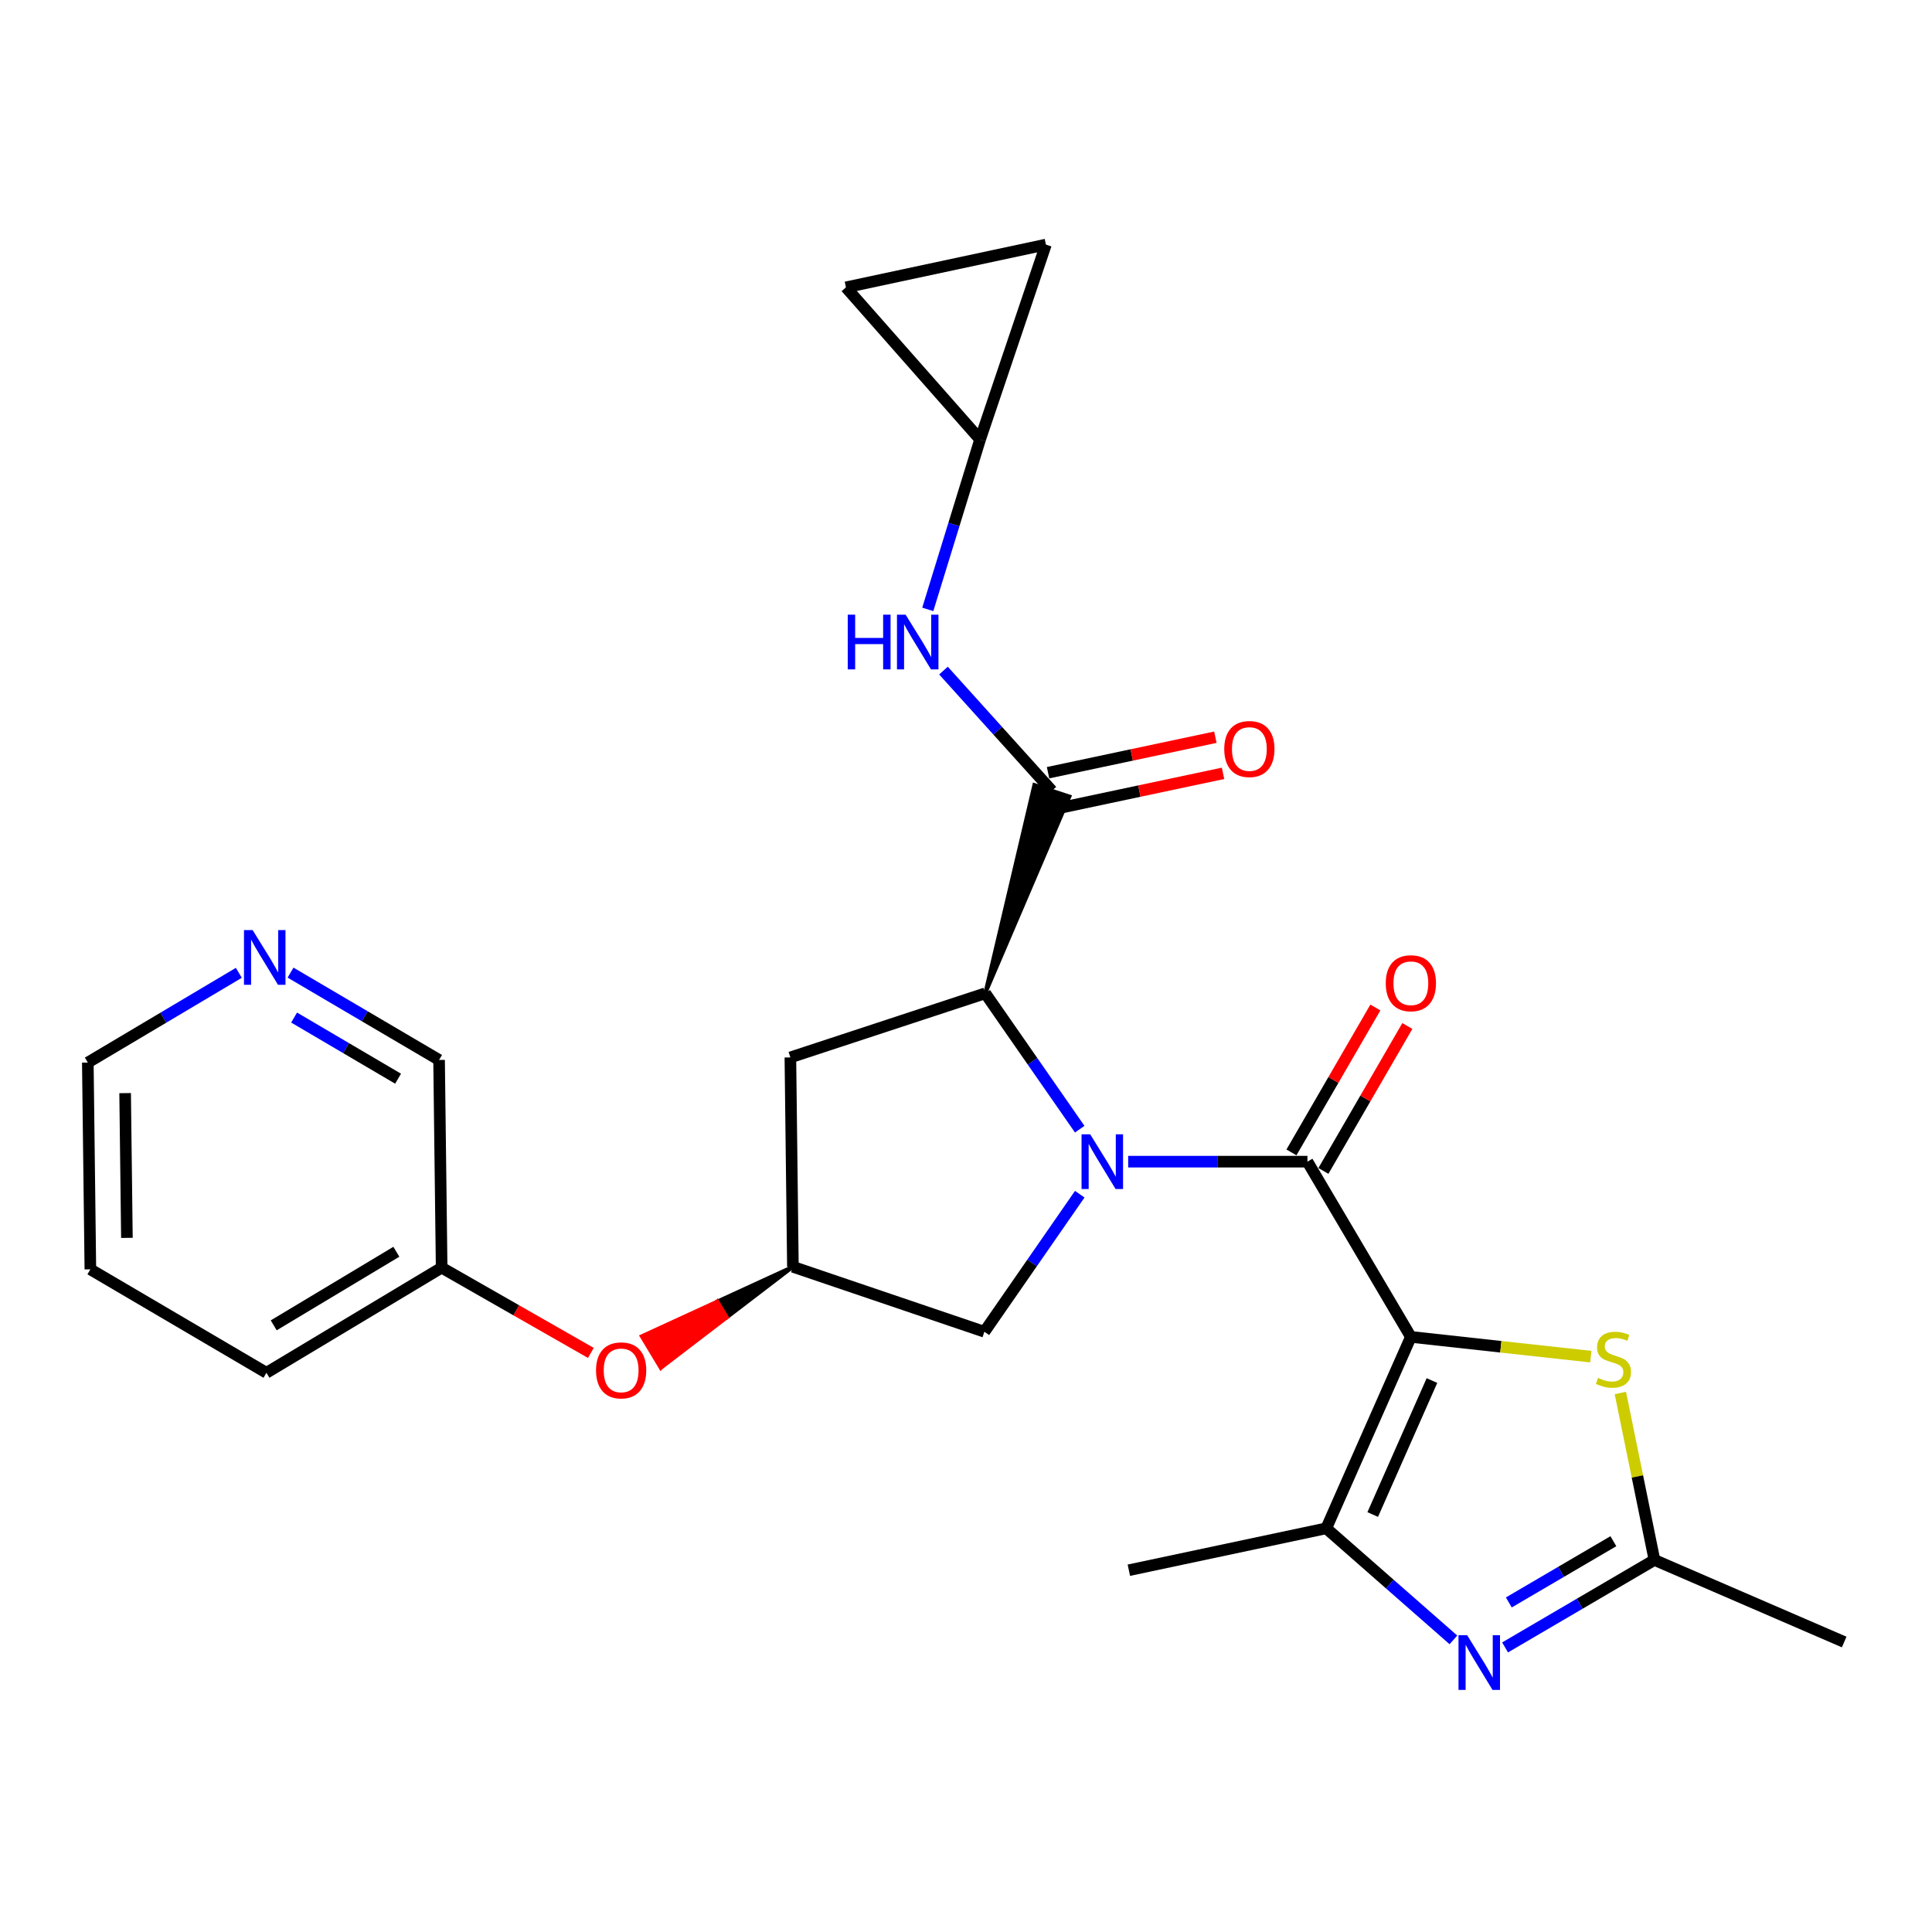 <?xml version='1.0' encoding='iso-8859-1'?>
<svg version='1.1' baseProfile='full'
              xmlns='http://www.w3.org/2000/svg'
                      xmlns:rdkit='http://www.rdkit.org/xml'
                      xmlns:xlink='http://www.w3.org/1999/xlink'
                  xml:space='preserve'
width='1000px' height='1000px' viewBox='0 0 1000 1000'>
<!-- END OF HEADER -->
<rect style='opacity:1.0;fill:#FFFFFF;stroke:none' width='1000' height='1000' x='0' y='0'> </rect>
<path class='bond-1' d='M 730.262,691.975 L 676.725,601.276' style='fill:none;fill-rule:evenodd;stroke:#000000;stroke-width:6px;stroke-linecap:butt;stroke-linejoin:miter;stroke-opacity:1' />
<path class='bond-2' d='M 730.262,691.975 L 686.464,791.054' style='fill:none;fill-rule:evenodd;stroke:#000000;stroke-width:6px;stroke-linecap:butt;stroke-linejoin:miter;stroke-opacity:1' />
<path class='bond-2' d='M 741.177,714.566 L 710.518,783.921' style='fill:none;fill-rule:evenodd;stroke:#000000;stroke-width:6px;stroke-linecap:butt;stroke-linejoin:miter;stroke-opacity:1' />
<path class='bond-5' d='M 730.262,691.975 L 776.832,697.084' style='fill:none;fill-rule:evenodd;stroke:#000000;stroke-width:6px;stroke-linecap:butt;stroke-linejoin:miter;stroke-opacity:1' />
<path class='bond-5' d='M 776.832,697.084 L 823.401,702.192' style='fill:none;fill-rule:evenodd;stroke:#CCCC00;stroke-width:6px;stroke-linecap:butt;stroke-linejoin:miter;stroke-opacity:1' />
<path class='bond-0' d='M 583.946,601.276 L 630.335,601.276' style='fill:none;fill-rule:evenodd;stroke:#0000FF;stroke-width:6px;stroke-linecap:butt;stroke-linejoin:miter;stroke-opacity:1' />
<path class='bond-0' d='M 630.335,601.276 L 676.725,601.276' style='fill:none;fill-rule:evenodd;stroke:#000000;stroke-width:6px;stroke-linecap:butt;stroke-linejoin:miter;stroke-opacity:1' />
<path class='bond-3' d='M 558.861,584.463 L 534.412,549.299' style='fill:none;fill-rule:evenodd;stroke:#0000FF;stroke-width:6px;stroke-linecap:butt;stroke-linejoin:miter;stroke-opacity:1' />
<path class='bond-3' d='M 534.412,549.299 L 509.962,514.135' style='fill:none;fill-rule:evenodd;stroke:#000000;stroke-width:6px;stroke-linecap:butt;stroke-linejoin:miter;stroke-opacity:1' />
<path class='bond-9' d='M 558.879,618.115 L 534.197,653.717' style='fill:none;fill-rule:evenodd;stroke:#0000FF;stroke-width:6px;stroke-linecap:butt;stroke-linejoin:miter;stroke-opacity:1' />
<path class='bond-9' d='M 534.197,653.717 L 509.516,689.32' style='fill:none;fill-rule:evenodd;stroke:#000000;stroke-width:6px;stroke-linecap:butt;stroke-linejoin:miter;stroke-opacity:1' />
<path class='bond-13' d='M 684.996,606.067 L 706.717,568.562' style='fill:none;fill-rule:evenodd;stroke:#000000;stroke-width:6px;stroke-linecap:butt;stroke-linejoin:miter;stroke-opacity:1' />
<path class='bond-13' d='M 706.717,568.562 L 728.439,531.057' style='fill:none;fill-rule:evenodd;stroke:#FF0000;stroke-width:6px;stroke-linecap:butt;stroke-linejoin:miter;stroke-opacity:1' />
<path class='bond-13' d='M 668.453,596.486 L 690.175,558.981' style='fill:none;fill-rule:evenodd;stroke:#000000;stroke-width:6px;stroke-linecap:butt;stroke-linejoin:miter;stroke-opacity:1' />
<path class='bond-13' d='M 690.175,558.981 L 711.896,521.476' style='fill:none;fill-rule:evenodd;stroke:#FF0000;stroke-width:6px;stroke-linecap:butt;stroke-linejoin:miter;stroke-opacity:1' />
<path class='bond-4' d='M 686.464,791.054 L 719.375,819.927' style='fill:none;fill-rule:evenodd;stroke:#000000;stroke-width:6px;stroke-linecap:butt;stroke-linejoin:miter;stroke-opacity:1' />
<path class='bond-4' d='M 719.375,819.927 L 752.287,848.8' style='fill:none;fill-rule:evenodd;stroke:#0000FF;stroke-width:6px;stroke-linecap:butt;stroke-linejoin:miter;stroke-opacity:1' />
<path class='bond-20' d='M 686.464,791.054 L 584.295,812.741' style='fill:none;fill-rule:evenodd;stroke:#000000;stroke-width:6px;stroke-linecap:butt;stroke-linejoin:miter;stroke-opacity:1' />
<path class='bond-6' d='M 509.962,514.135 L 553.537,412.288 L 535.378,406.313 Z' style='fill:#000000;fill-rule:evenodd;fill-opacity:1;stroke:#000000;stroke-width:2px;stroke-linecap:butt;stroke-linejoin:miter;stroke-opacity:1;' />
<path class='bond-10' d='M 509.962,514.135 L 409.099,547.314' style='fill:none;fill-rule:evenodd;stroke:#000000;stroke-width:6px;stroke-linecap:butt;stroke-linejoin:miter;stroke-opacity:1' />
<path class='bond-26' d='M 779.027,852.705 L 817.683,830.068' style='fill:none;fill-rule:evenodd;stroke:#0000FF;stroke-width:6px;stroke-linecap:butt;stroke-linejoin:miter;stroke-opacity:1' />
<path class='bond-26' d='M 817.683,830.068 L 856.338,807.43' style='fill:none;fill-rule:evenodd;stroke:#000000;stroke-width:6px;stroke-linecap:butt;stroke-linejoin:miter;stroke-opacity:1' />
<path class='bond-26' d='M 780.964,829.417 L 808.022,813.571' style='fill:none;fill-rule:evenodd;stroke:#0000FF;stroke-width:6px;stroke-linecap:butt;stroke-linejoin:miter;stroke-opacity:1' />
<path class='bond-26' d='M 808.022,813.571 L 835.081,797.725' style='fill:none;fill-rule:evenodd;stroke:#000000;stroke-width:6px;stroke-linecap:butt;stroke-linejoin:miter;stroke-opacity:1' />
<path class='bond-7' d='M 838.697,721.01 L 847.518,764.22' style='fill:none;fill-rule:evenodd;stroke:#CCCC00;stroke-width:6px;stroke-linecap:butt;stroke-linejoin:miter;stroke-opacity:1' />
<path class='bond-7' d='M 847.518,764.22 L 856.338,807.43' style='fill:none;fill-rule:evenodd;stroke:#000000;stroke-width:6px;stroke-linecap:butt;stroke-linejoin:miter;stroke-opacity:1' />
<path class='bond-8' d='M 544.457,409.301 L 516.4,378.197' style='fill:none;fill-rule:evenodd;stroke:#000000;stroke-width:6px;stroke-linecap:butt;stroke-linejoin:miter;stroke-opacity:1' />
<path class='bond-8' d='M 516.4,378.197 L 488.342,347.093' style='fill:none;fill-rule:evenodd;stroke:#0000FF;stroke-width:6px;stroke-linecap:butt;stroke-linejoin:miter;stroke-opacity:1' />
<path class='bond-16' d='M 546.441,418.651 L 589.741,409.464' style='fill:none;fill-rule:evenodd;stroke:#000000;stroke-width:6px;stroke-linecap:butt;stroke-linejoin:miter;stroke-opacity:1' />
<path class='bond-16' d='M 589.741,409.464 L 633.04,400.277' style='fill:none;fill-rule:evenodd;stroke:#FF0000;stroke-width:6px;stroke-linecap:butt;stroke-linejoin:miter;stroke-opacity:1' />
<path class='bond-16' d='M 542.473,399.951 L 585.773,390.763' style='fill:none;fill-rule:evenodd;stroke:#000000;stroke-width:6px;stroke-linecap:butt;stroke-linejoin:miter;stroke-opacity:1' />
<path class='bond-16' d='M 585.773,390.763 L 629.073,381.576' style='fill:none;fill-rule:evenodd;stroke:#FF0000;stroke-width:6px;stroke-linecap:butt;stroke-linejoin:miter;stroke-opacity:1' />
<path class='bond-21' d='M 856.338,807.43 L 954.545,849.902' style='fill:none;fill-rule:evenodd;stroke:#000000;stroke-width:6px;stroke-linecap:butt;stroke-linejoin:miter;stroke-opacity:1' />
<path class='bond-12' d='M 480.215,315.411 L 493.756,271.445' style='fill:none;fill-rule:evenodd;stroke:#0000FF;stroke-width:6px;stroke-linecap:butt;stroke-linejoin:miter;stroke-opacity:1' />
<path class='bond-12' d='M 493.756,271.445 L 507.296,227.478' style='fill:none;fill-rule:evenodd;stroke:#000000;stroke-width:6px;stroke-linecap:butt;stroke-linejoin:miter;stroke-opacity:1' />
<path class='bond-11' d='M 509.516,689.32 L 410.406,655.696' style='fill:none;fill-rule:evenodd;stroke:#000000;stroke-width:6px;stroke-linecap:butt;stroke-linejoin:miter;stroke-opacity:1' />
<path class='bond-27' d='M 409.099,547.314 L 410.406,655.696' style='fill:none;fill-rule:evenodd;stroke:#000000;stroke-width:6px;stroke-linecap:butt;stroke-linejoin:miter;stroke-opacity:1' />
<path class='bond-17' d='M 410.406,655.696 L 371.286,673.67 L 376.216,681.859 Z' style='fill:#000000;fill-rule:evenodd;fill-opacity:1;stroke:#000000;stroke-width:2px;stroke-linecap:butt;stroke-linejoin:miter;stroke-opacity:1;' />
<path class='bond-17' d='M 371.286,673.67 L 342.026,708.023 L 332.166,691.645 Z' style='fill:#FF0000;fill-rule:evenodd;fill-opacity:1;stroke:#FF0000;stroke-width:2px;stroke-linecap:butt;stroke-linejoin:miter;stroke-opacity:1;' />
<path class='bond-17' d='M 371.286,673.67 L 376.216,681.859 L 342.026,708.023 Z' style='fill:#FF0000;fill-rule:evenodd;fill-opacity:1;stroke:#FF0000;stroke-width:2px;stroke-linecap:butt;stroke-linejoin:miter;stroke-opacity:1;' />
<path class='bond-14' d='M 507.296,227.478 L 437.86,148.728' style='fill:none;fill-rule:evenodd;stroke:#000000;stroke-width:6px;stroke-linecap:butt;stroke-linejoin:miter;stroke-opacity:1' />
<path class='bond-15' d='M 507.296,227.478 L 541.367,126.595' style='fill:none;fill-rule:evenodd;stroke:#000000;stroke-width:6px;stroke-linecap:butt;stroke-linejoin:miter;stroke-opacity:1' />
<path class='bond-28' d='M 437.86,148.728 L 541.367,126.595' style='fill:none;fill-rule:evenodd;stroke:#000000;stroke-width:6px;stroke-linecap:butt;stroke-linejoin:miter;stroke-opacity:1' />
<path class='bond-19' d='M 305.827,700.267 L 267.21,678.205' style='fill:none;fill-rule:evenodd;stroke:#FF0000;stroke-width:6px;stroke-linecap:butt;stroke-linejoin:miter;stroke-opacity:1' />
<path class='bond-19' d='M 267.21,678.205 L 228.594,656.142' style='fill:none;fill-rule:evenodd;stroke:#000000;stroke-width:6px;stroke-linecap:butt;stroke-linejoin:miter;stroke-opacity:1' />
<path class='bond-18' d='M 150.381,503.425 L 188.824,526.028' style='fill:none;fill-rule:evenodd;stroke:#0000FF;stroke-width:6px;stroke-linecap:butt;stroke-linejoin:miter;stroke-opacity:1' />
<path class='bond-18' d='M 188.824,526.028 L 227.266,548.631' style='fill:none;fill-rule:evenodd;stroke:#000000;stroke-width:6px;stroke-linecap:butt;stroke-linejoin:miter;stroke-opacity:1' />
<path class='bond-18' d='M 152.225,526.685 L 179.134,542.507' style='fill:none;fill-rule:evenodd;stroke:#0000FF;stroke-width:6px;stroke-linecap:butt;stroke-linejoin:miter;stroke-opacity:1' />
<path class='bond-18' d='M 179.134,542.507 L 206.044,558.329' style='fill:none;fill-rule:evenodd;stroke:#000000;stroke-width:6px;stroke-linecap:butt;stroke-linejoin:miter;stroke-opacity:1' />
<path class='bond-29' d='M 123.621,503.535 L 84.538,526.757' style='fill:none;fill-rule:evenodd;stroke:#0000FF;stroke-width:6px;stroke-linecap:butt;stroke-linejoin:miter;stroke-opacity:1' />
<path class='bond-29' d='M 84.538,526.757 L 45.455,549.98' style='fill:none;fill-rule:evenodd;stroke:#000000;stroke-width:6px;stroke-linecap:butt;stroke-linejoin:miter;stroke-opacity:1' />
<path class='bond-22' d='M 228.594,656.142 L 227.266,548.631' style='fill:none;fill-rule:evenodd;stroke:#000000;stroke-width:6px;stroke-linecap:butt;stroke-linejoin:miter;stroke-opacity:1' />
<path class='bond-24' d='M 228.594,656.142 L 137.906,710.55' style='fill:none;fill-rule:evenodd;stroke:#000000;stroke-width:6px;stroke-linecap:butt;stroke-linejoin:miter;stroke-opacity:1' />
<path class='bond-24' d='M 205.156,647.91 L 141.674,685.996' style='fill:none;fill-rule:evenodd;stroke:#000000;stroke-width:6px;stroke-linecap:butt;stroke-linejoin:miter;stroke-opacity:1' />
<path class='bond-23' d='M 45.455,549.98 L 46.772,657.013' style='fill:none;fill-rule:evenodd;stroke:#000000;stroke-width:6px;stroke-linecap:butt;stroke-linejoin:miter;stroke-opacity:1' />
<path class='bond-23' d='M 64.767,565.799 L 65.689,640.722' style='fill:none;fill-rule:evenodd;stroke:#000000;stroke-width:6px;stroke-linecap:butt;stroke-linejoin:miter;stroke-opacity:1' />
<path class='bond-25' d='M 137.906,710.55 L 46.772,657.013' style='fill:none;fill-rule:evenodd;stroke:#000000;stroke-width:6px;stroke-linecap:butt;stroke-linejoin:miter;stroke-opacity:1' />
<path  class='atom-1' d='M 564.292 587.116
L 573.572 602.116
Q 574.492 603.596, 575.972 606.276
Q 577.452 608.956, 577.532 609.116
L 577.532 587.116
L 581.292 587.116
L 581.292 615.436
L 577.412 615.436
L 567.452 599.036
Q 566.292 597.116, 565.052 594.916
Q 563.852 592.716, 563.492 592.036
L 563.492 615.436
L 559.812 615.436
L 559.812 587.116
L 564.292 587.116
' fill='#0000FF'/>
<path  class='atom-5' d='M 759.4 846.373
L 768.68 861.373
Q 769.6 862.853, 771.08 865.533
Q 772.56 868.213, 772.64 868.373
L 772.64 846.373
L 776.4 846.373
L 776.4 874.693
L 772.52 874.693
L 762.56 858.293
Q 761.4 856.373, 760.16 854.173
Q 758.96 851.973, 758.6 851.293
L 758.6 874.693
L 754.92 874.693
L 754.92 846.373
L 759.4 846.373
' fill='#0000FF'/>
<path  class='atom-6' d='M 827.118 713.197
Q 827.438 713.317, 828.758 713.877
Q 830.078 714.437, 831.518 714.797
Q 832.998 715.117, 834.438 715.117
Q 837.118 715.117, 838.678 713.837
Q 840.238 712.517, 840.238 710.237
Q 840.238 708.677, 839.438 707.717
Q 838.678 706.757, 837.478 706.237
Q 836.278 705.717, 834.278 705.117
Q 831.758 704.357, 830.238 703.637
Q 828.758 702.917, 827.678 701.397
Q 826.638 699.877, 826.638 697.317
Q 826.638 693.757, 829.038 691.557
Q 831.478 689.357, 836.278 689.357
Q 839.558 689.357, 843.278 690.917
L 842.358 693.997
Q 838.958 692.597, 836.398 692.597
Q 833.638 692.597, 832.118 693.757
Q 830.598 694.877, 830.638 696.837
Q 830.638 698.357, 831.398 699.277
Q 832.198 700.197, 833.318 700.717
Q 834.478 701.237, 836.398 701.837
Q 838.958 702.637, 840.478 703.437
Q 841.998 704.237, 843.078 705.877
Q 844.198 707.477, 844.198 710.237
Q 844.198 714.157, 841.558 716.277
Q 838.958 718.357, 834.598 718.357
Q 832.078 718.357, 830.158 717.797
Q 828.278 717.277, 826.038 716.357
L 827.118 713.197
' fill='#CCCC00'/>
<path  class='atom-9' d='M 438.79 318.153
L 442.63 318.153
L 442.63 330.193
L 457.11 330.193
L 457.11 318.153
L 460.95 318.153
L 460.95 346.473
L 457.11 346.473
L 457.11 333.393
L 442.63 333.393
L 442.63 346.473
L 438.79 346.473
L 438.79 318.153
' fill='#0000FF'/>
<path  class='atom-9' d='M 468.75 318.153
L 478.03 333.153
Q 478.95 334.633, 480.43 337.313
Q 481.91 339.993, 481.99 340.153
L 481.99 318.153
L 485.75 318.153
L 485.75 346.473
L 481.87 346.473
L 471.91 330.073
Q 470.75 328.153, 469.51 325.953
Q 468.31 323.753, 467.95 323.073
L 467.95 346.473
L 464.27 346.473
L 464.27 318.153
L 468.75 318.153
' fill='#0000FF'/>
<path  class='atom-14' d='M 717.262 508.916
Q 717.262 502.116, 720.622 498.316
Q 723.982 494.516, 730.262 494.516
Q 736.542 494.516, 739.902 498.316
Q 743.262 502.116, 743.262 508.916
Q 743.262 515.796, 739.862 519.716
Q 736.462 523.596, 730.262 523.596
Q 724.022 523.596, 720.622 519.716
Q 717.262 515.836, 717.262 508.916
M 730.262 520.396
Q 734.582 520.396, 736.902 517.516
Q 739.262 514.596, 739.262 508.916
Q 739.262 503.356, 736.902 500.556
Q 734.582 497.716, 730.262 497.716
Q 725.942 497.716, 723.582 500.516
Q 721.262 503.316, 721.262 508.916
Q 721.262 514.636, 723.582 517.516
Q 725.942 520.396, 730.262 520.396
' fill='#FF0000'/>
<path  class='atom-17' d='M 633.669 387.694
Q 633.669 380.894, 637.029 377.094
Q 640.389 373.294, 646.669 373.294
Q 652.949 373.294, 656.309 377.094
Q 659.669 380.894, 659.669 387.694
Q 659.669 394.574, 656.269 398.494
Q 652.869 402.374, 646.669 402.374
Q 640.429 402.374, 637.029 398.494
Q 633.669 394.614, 633.669 387.694
M 646.669 399.174
Q 650.989 399.174, 653.309 396.294
Q 655.669 393.374, 655.669 387.694
Q 655.669 382.134, 653.309 379.334
Q 650.989 376.494, 646.669 376.494
Q 642.349 376.494, 639.989 379.294
Q 637.669 382.094, 637.669 387.694
Q 637.669 393.414, 639.989 396.294
Q 642.349 399.174, 646.669 399.174
' fill='#FF0000'/>
<path  class='atom-18' d='M 308.502 709.303
Q 308.502 702.503, 311.862 698.703
Q 315.222 694.903, 321.502 694.903
Q 327.782 694.903, 331.142 698.703
Q 334.502 702.503, 334.502 709.303
Q 334.502 716.183, 331.102 720.103
Q 327.702 723.983, 321.502 723.983
Q 315.262 723.983, 311.862 720.103
Q 308.502 716.223, 308.502 709.303
M 321.502 720.783
Q 325.822 720.783, 328.142 717.903
Q 330.502 714.983, 330.502 709.303
Q 330.502 703.743, 328.142 700.943
Q 325.822 698.103, 321.502 698.103
Q 317.182 698.103, 314.822 700.903
Q 312.502 703.703, 312.502 709.303
Q 312.502 715.023, 314.822 717.903
Q 317.182 720.783, 321.502 720.783
' fill='#FF0000'/>
<path  class='atom-19' d='M 130.764 481.411
L 140.044 496.411
Q 140.964 497.891, 142.444 500.571
Q 143.924 503.251, 144.004 503.411
L 144.004 481.411
L 147.764 481.411
L 147.764 509.731
L 143.884 509.731
L 133.924 493.331
Q 132.764 491.411, 131.524 489.211
Q 130.324 487.011, 129.964 486.331
L 129.964 509.731
L 126.284 509.731
L 126.284 481.411
L 130.764 481.411
' fill='#0000FF'/>
</svg>
